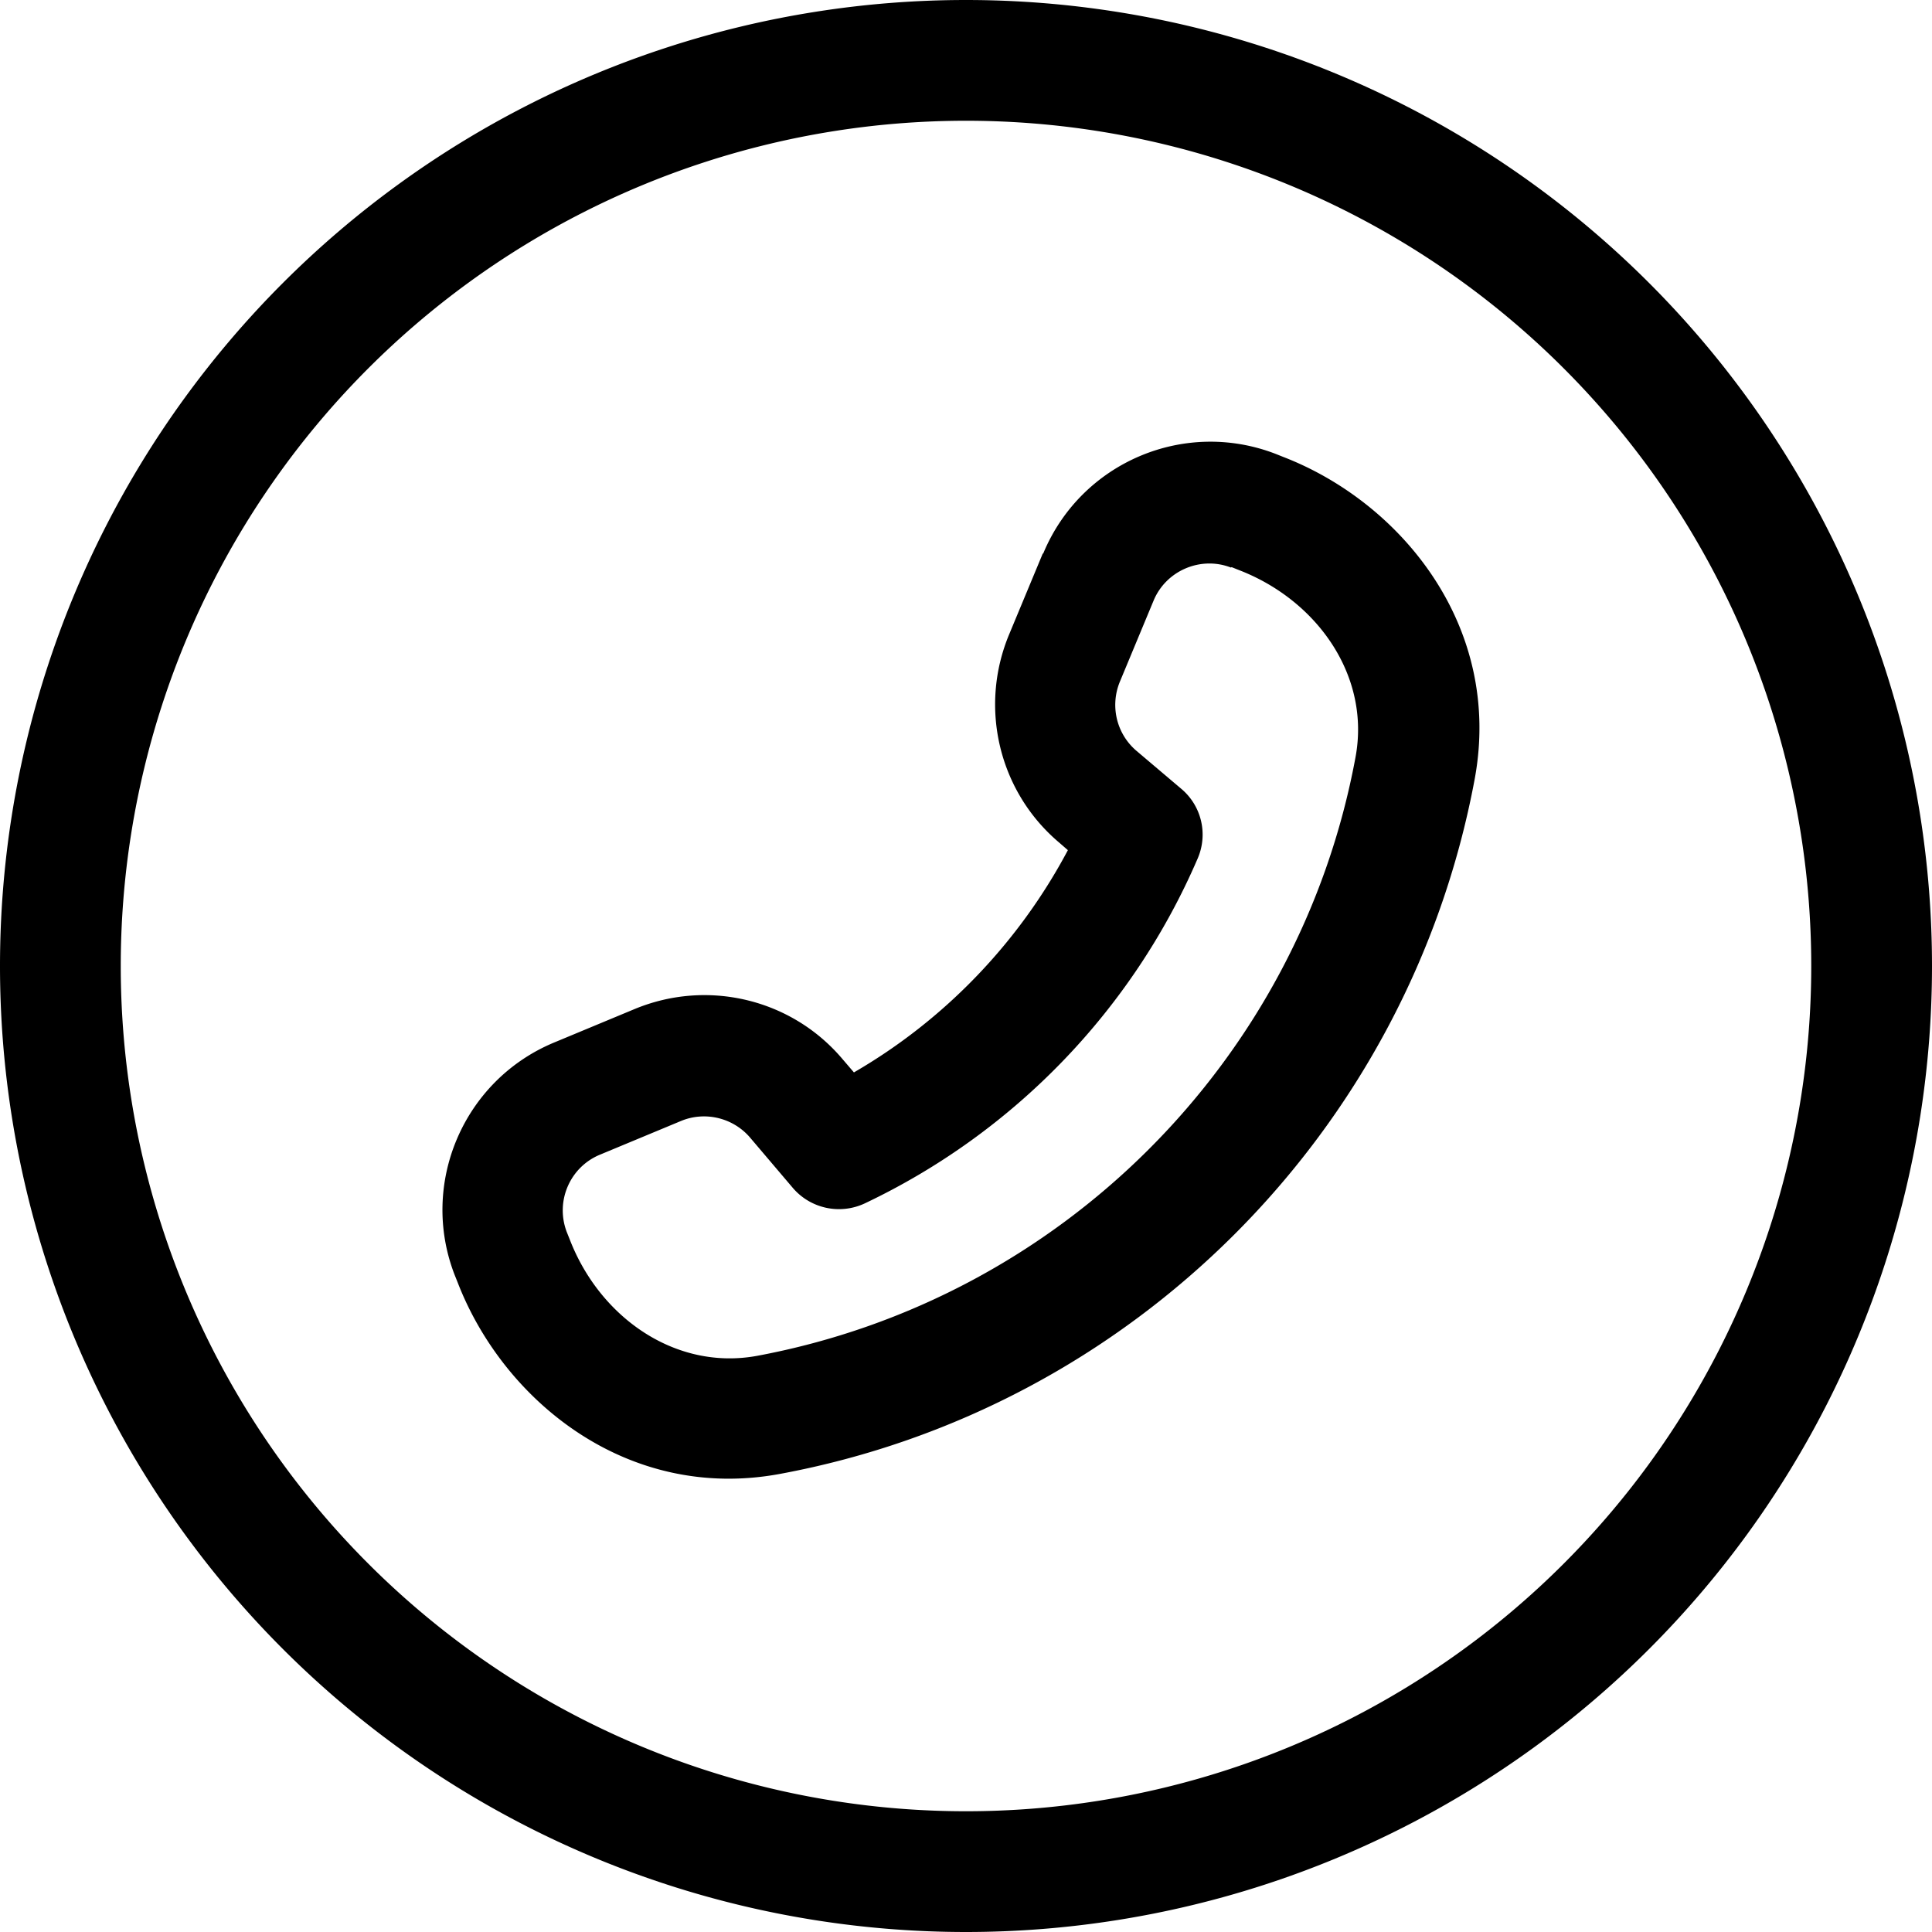 <svg xmlns="http://www.w3.org/2000/svg" viewBox="0 0 512 512"><!--! Font Awesome Pro 7.0.0 by @fontawesome - https://fontawesome.com License - https://fontawesome.com/license (Commercial License) Copyright 2025 Fonticons, Inc. --><path fill="currentColor" d="M256 32a224 224 0 1 1 0 448 224 224 0 1 1 0-448zm0 480a256 256 0 1 0 0-512 256 256 0 1 0 0 512zm70.4-361.7l2 .8c20.7 8 34.9 28.1 30.8 49.7-14.9 80.3-78.2 143.5-158.5 158.5-21.6 4-41.7-10.1-49.7-30.8l-.8-2c-3.1-8.1 .8-17.2 8.8-20.5l21.4-8.9c6.4-2.7 13.9-.9 18.4 4.4l11.3 13.3c4.7 5.5 12.5 7.2 19.1 4.1 39.4-18.7 70.9-51.2 88.2-91.4 2.8-6.5 1-14-4.4-18.5l-11.8-10c-5.3-4.5-7.1-11.9-4.4-18.4l8.9-21.4c3.3-8 12.5-11.9 20.5-8.8zm-50.1-3.5l-8.9 21.4c-8 19.3-2.7 41.6 13.3 55.1l2.3 2c-13 24.5-32.7 45-56.7 58.9l-3-3.5c-13.5-16-35.8-21.3-55.1-13.3l-21.4 8.9c-24 10-35.7 37.4-26.3 61.6l.8 2c12.1 31.3 45 58.2 85.4 50.7 93.3-17.3 166.7-90.8 184.1-184.1 7.5-40.4-19.4-73.3-50.7-85.4l-2-.8c-24.3-9.4-51.6 2.3-61.6 26.3z"/></svg>